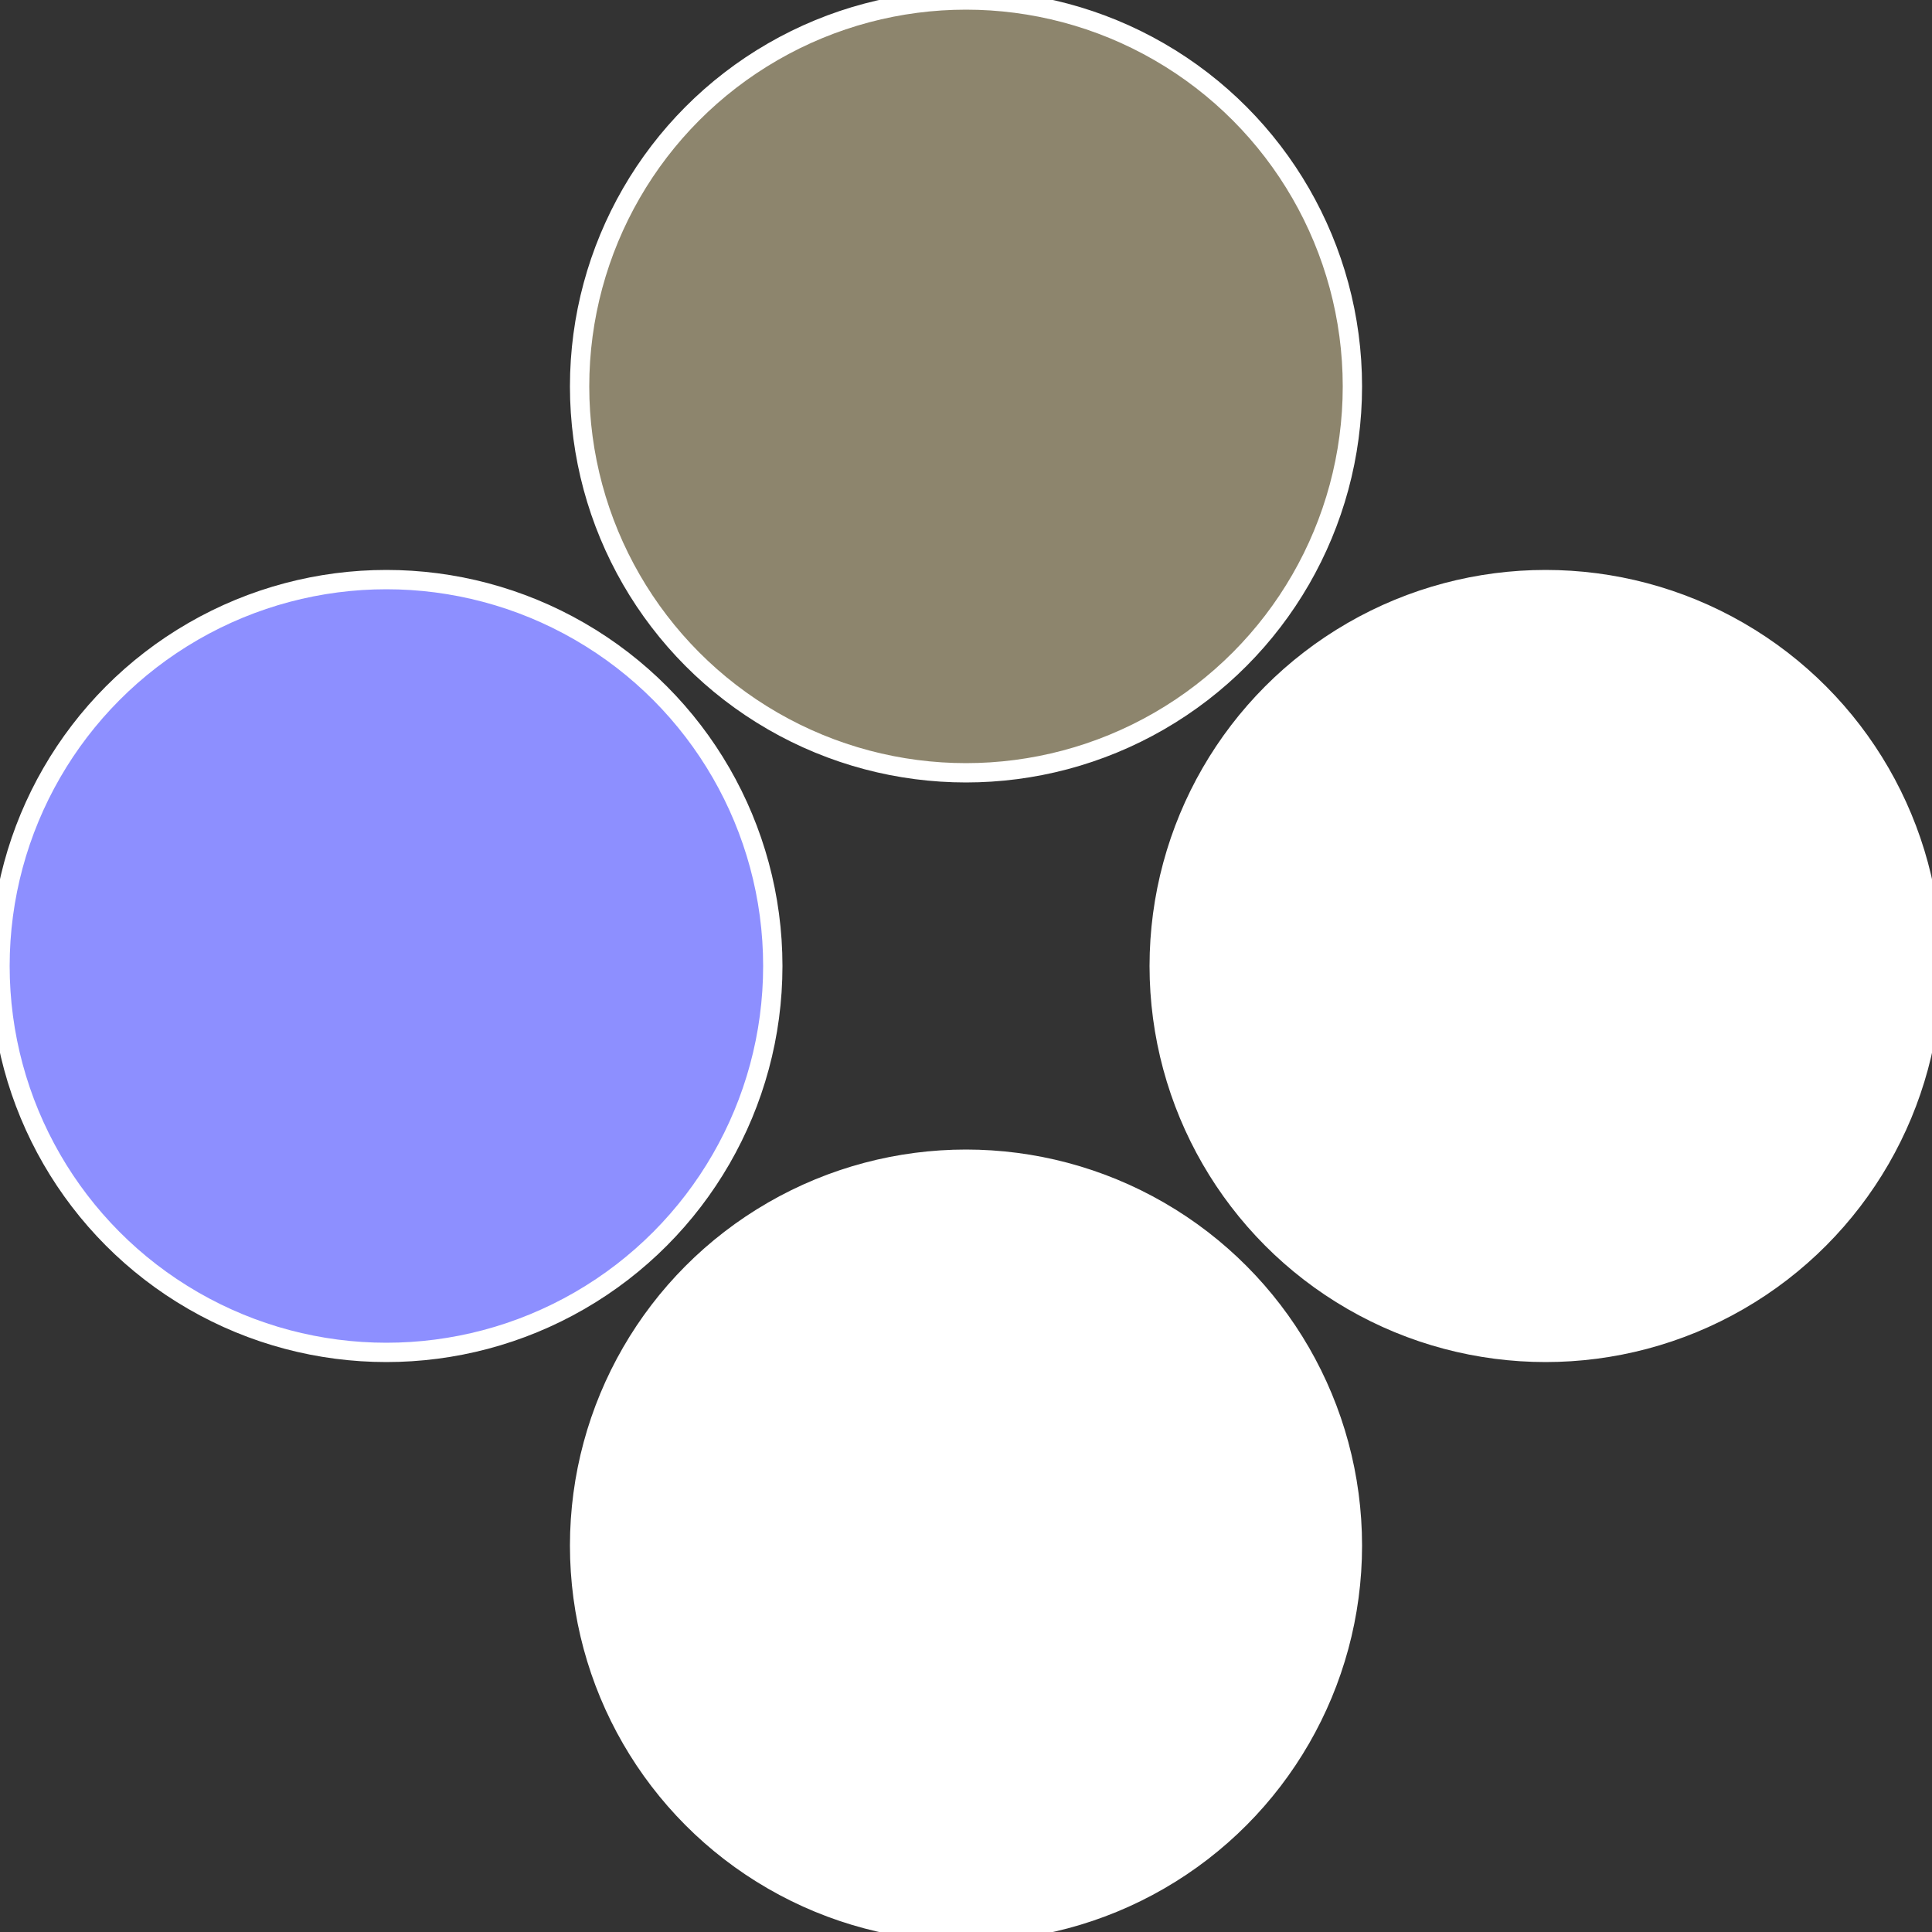 <?xml version="1.0" standalone="no"?>
<svg width="500" height="500" viewBox="-1 -1 2 2" xmlns="http://www.w3.org/2000/svg">
 
                <rect x="-1" y="-1" width="2" height="2" fill="#333333" stroke="none"/>
 
                <circle cx="0.6" cy="0" r="0.4" fill="#fffffffffffff7bf8d856d" stroke="#fff" stroke-width="1%" />
             
                <circle cx="3.6739403974421E-17" cy="0.6" r="0.4" fill="#fffffffffffff7bffffffffffffffb2a8d8" stroke="#fff" stroke-width="1%" />
             
                <circle cx="-0.6" cy="7.3478807948841E-17" r="0.4" fill="#8d8fffffffffffff7bffffffffffffffb2a" stroke="#fff" stroke-width="1%" />
             
                <circle cx="-1.1021821192326E-16" cy="-0.6" r="0.4" fill="#8d856dfffffffffffff7bf" stroke="#fff" stroke-width="1%" />
            </svg>
